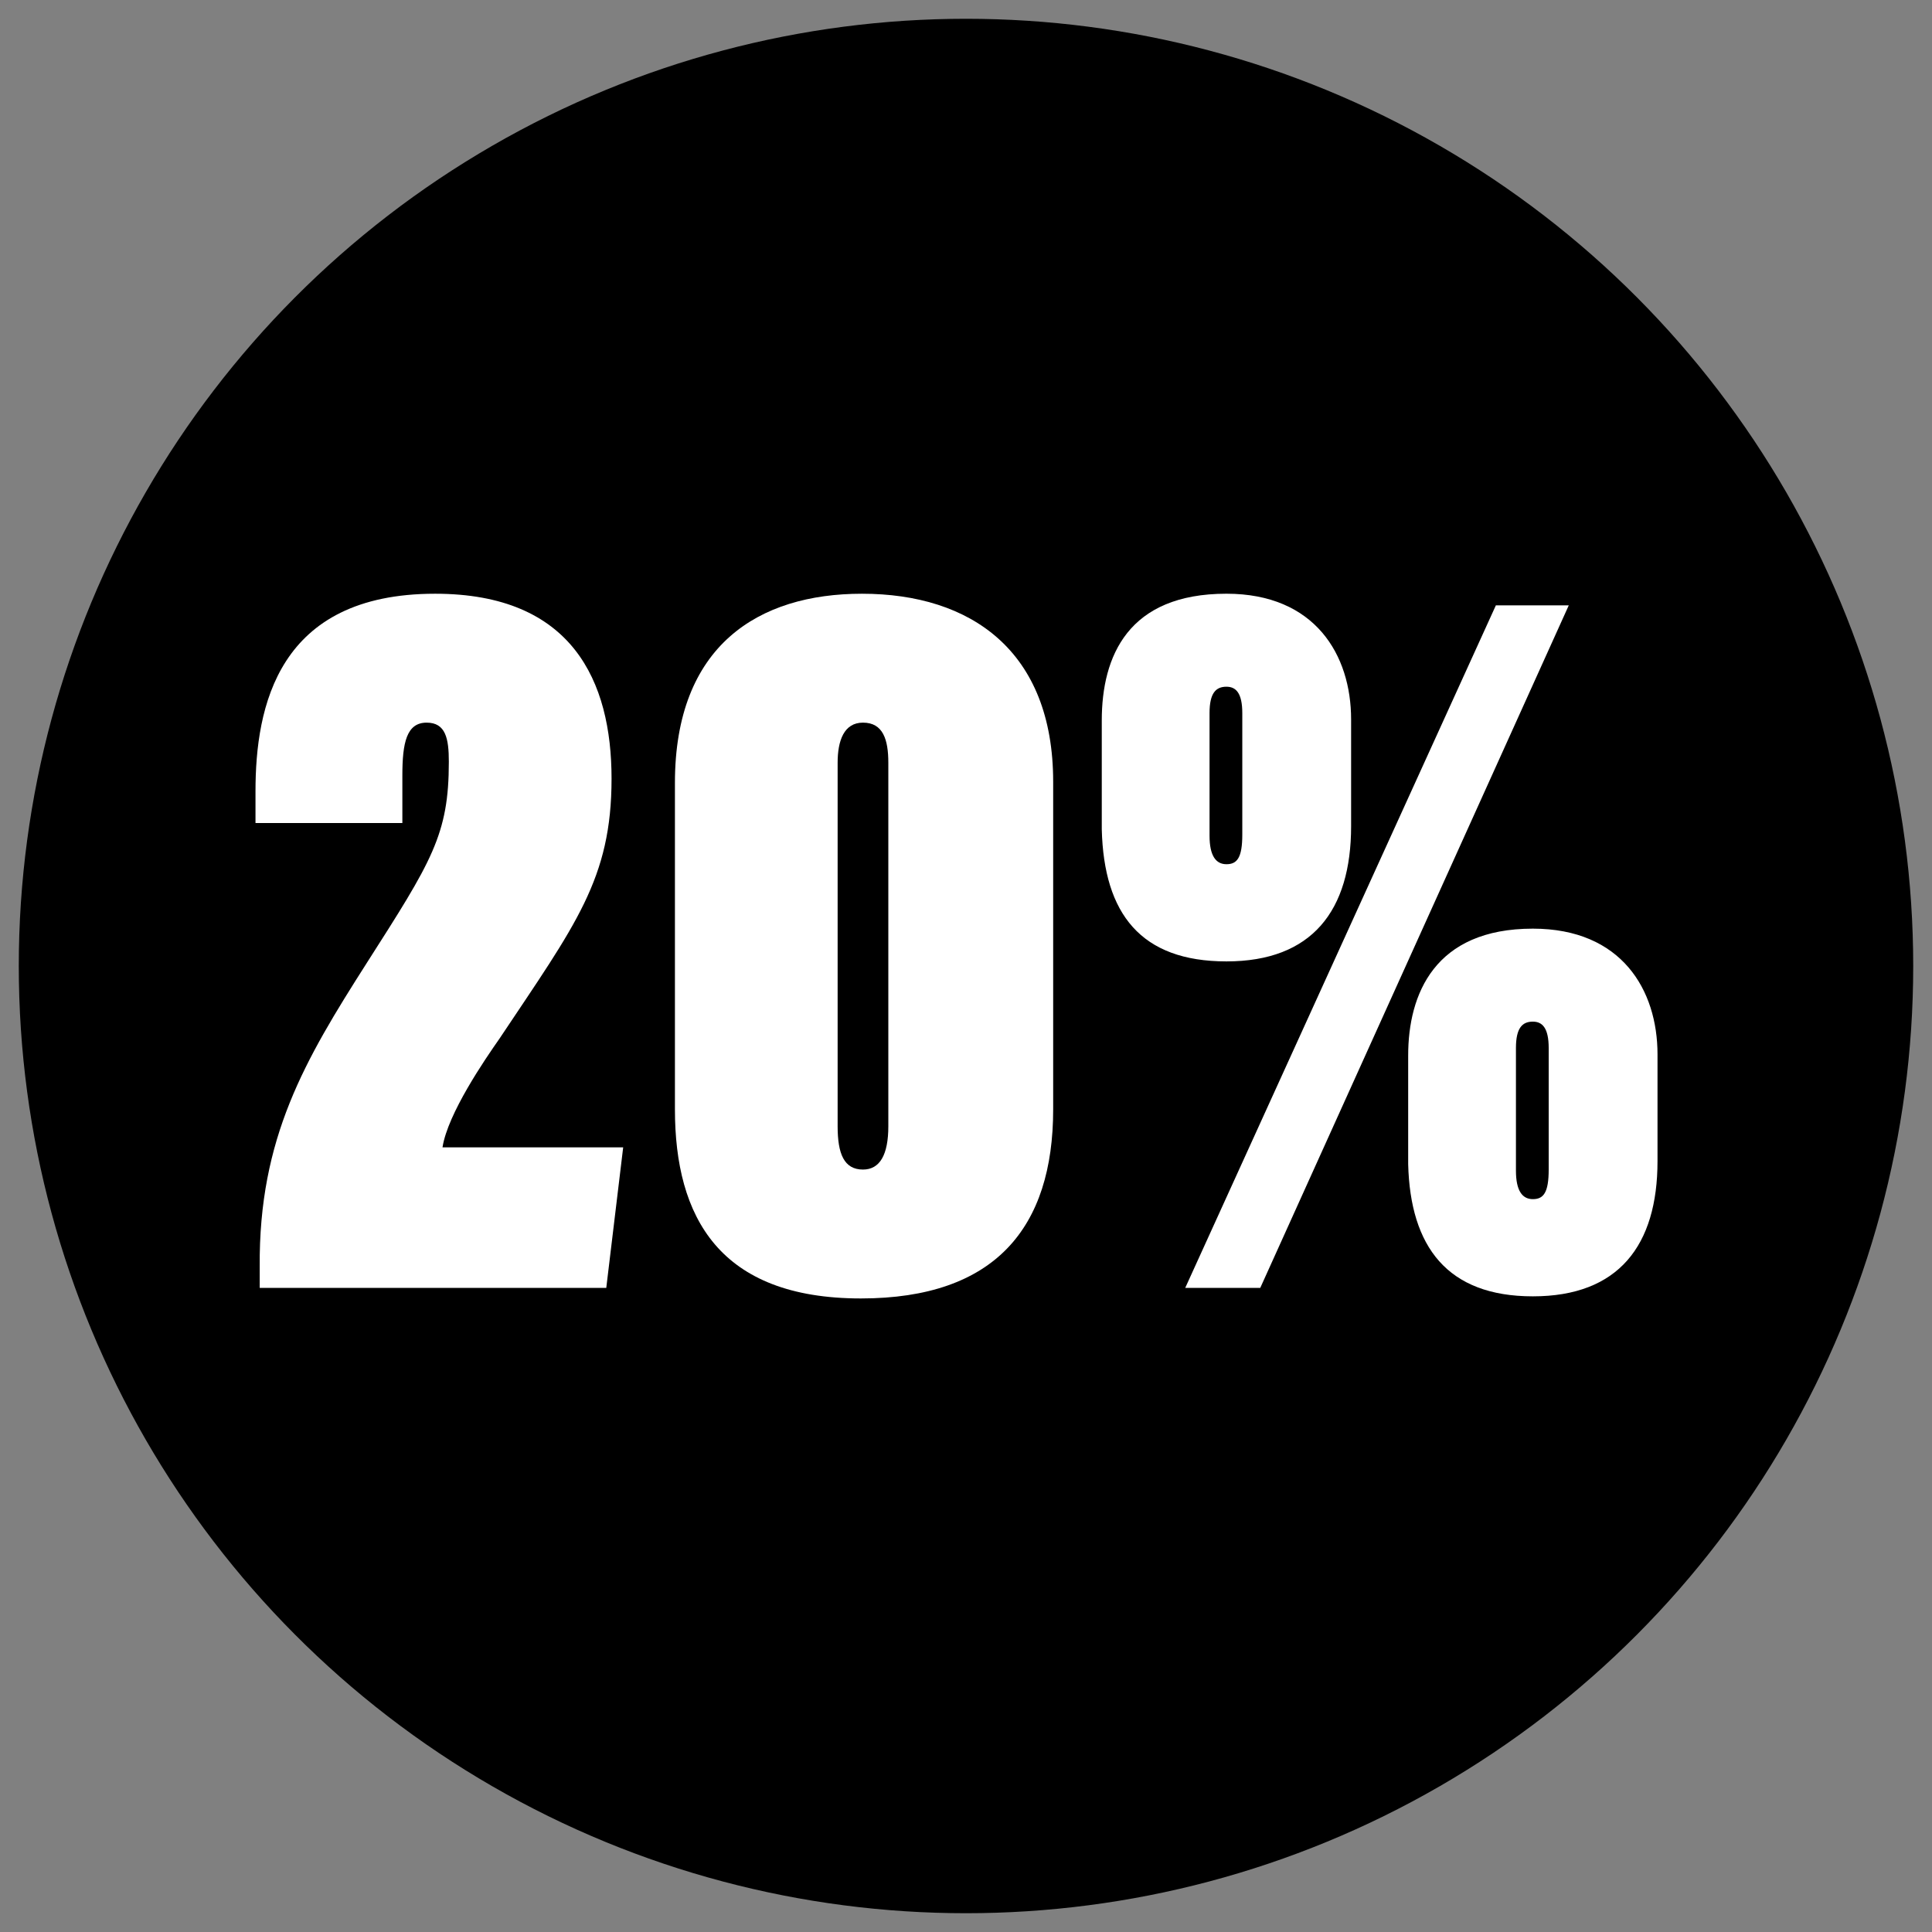 <?xml version="1.0" encoding="utf-8"?>
<!-- Generator: Adobe Illustrator 28.3.0, SVG Export Plug-In . SVG Version: 6.00 Build 0)  -->
<svg version="1.1" id="Capa_1" xmlns="http://www.w3.org/2000/svg" xmlns:xlink="http://www.w3.org/1999/xlink" x="0px" y="0px"
	 viewBox="0 0 1080 1080" style="enable-background:new 0 0 1080 1080;" xml:space="preserve">
<rect x="0" y="0" width="1080" height="1080" fill="#808080" stroke="none"/>
<style type="text/css">
	.st0{fill:#FFFFFF;}
</style>
<circle cx="540" cy="540" r="529.5"/>
<g>
	<path class="st0" d="M145.18,719.94v-11.81c-0.59-72.06,25.4-115.76,59.65-169.51c36.62-57.29,46.07-72.06,46.07-112.81
		c0-12.99-1.77-21.85-12.4-21.85c-11.22,0-13.58,11.22-13.58,29.53v26.58h-82.1v-17.72c0-47.25,12.4-110.45,100.41-110.45
		c76.78,0,98.63,49.02,98.63,103.36c0,56.11-20.08,81.51-62.61,145.29c-8.27,11.81-28.94,41.93-31.89,60.83h101l-9.45,78.55H145.18z
		"/>
	<path class="st0" d="M588.73,437.03v183.09c0,66.15-32.48,105.72-107.49,105.72c-79.14,0-103.95-45.48-103.95-105.72v-182.5
		c0-76.78,46.66-105.72,104.54-105.72C542.66,331.9,588.73,363.79,588.73,437.03z M468.24,426.4v203.17
		c0,15.36,3.54,24.22,14.17,24.22c9.45,0,14.17-8.27,14.17-24.22V426.4c0-12.99-2.95-22.44-14.17-22.44
		C471.79,403.96,468.24,414,468.24,426.4z"/>
	<path class="st0" d="M755.28,402.18v59.65c0,47.25-21.85,75.6-69.69,75.6c-47.84,0-68.51-26.58-69.69-73.83v-60.83
		c0-36.03,14.77-70.88,69.69-70.88C735.2,331.9,755.28,366.16,755.28,402.18z M662.55,719.94L836.2,338.4h40.75L704.49,719.94
		H662.55z M676.14,398.64v68.51c0,11.22,3.54,15.95,9.45,15.95s8.86-3.54,8.86-16.54v-67.92c0-11.22-3.54-14.76-8.86-14.76
		C679.68,383.88,676.14,387.42,676.14,398.64z M926.56,589.41v59.65c0,47.25-21.85,75.6-69.69,75.6
		c-47.84,0-68.51-27.76-69.69-73.83V590c0-34.26,14.77-70.88,69.69-70.88C906.48,519.13,926.56,553.38,926.56,589.41z
		 M847.42,585.87v68.51c0,11.22,3.54,15.95,9.45,15.95s8.86-3.54,8.86-16.54v-67.92c0-11.22-3.54-14.77-8.86-14.77
		C850.96,571.1,847.42,574.65,847.42,585.87z"/>
</g>
</svg>
